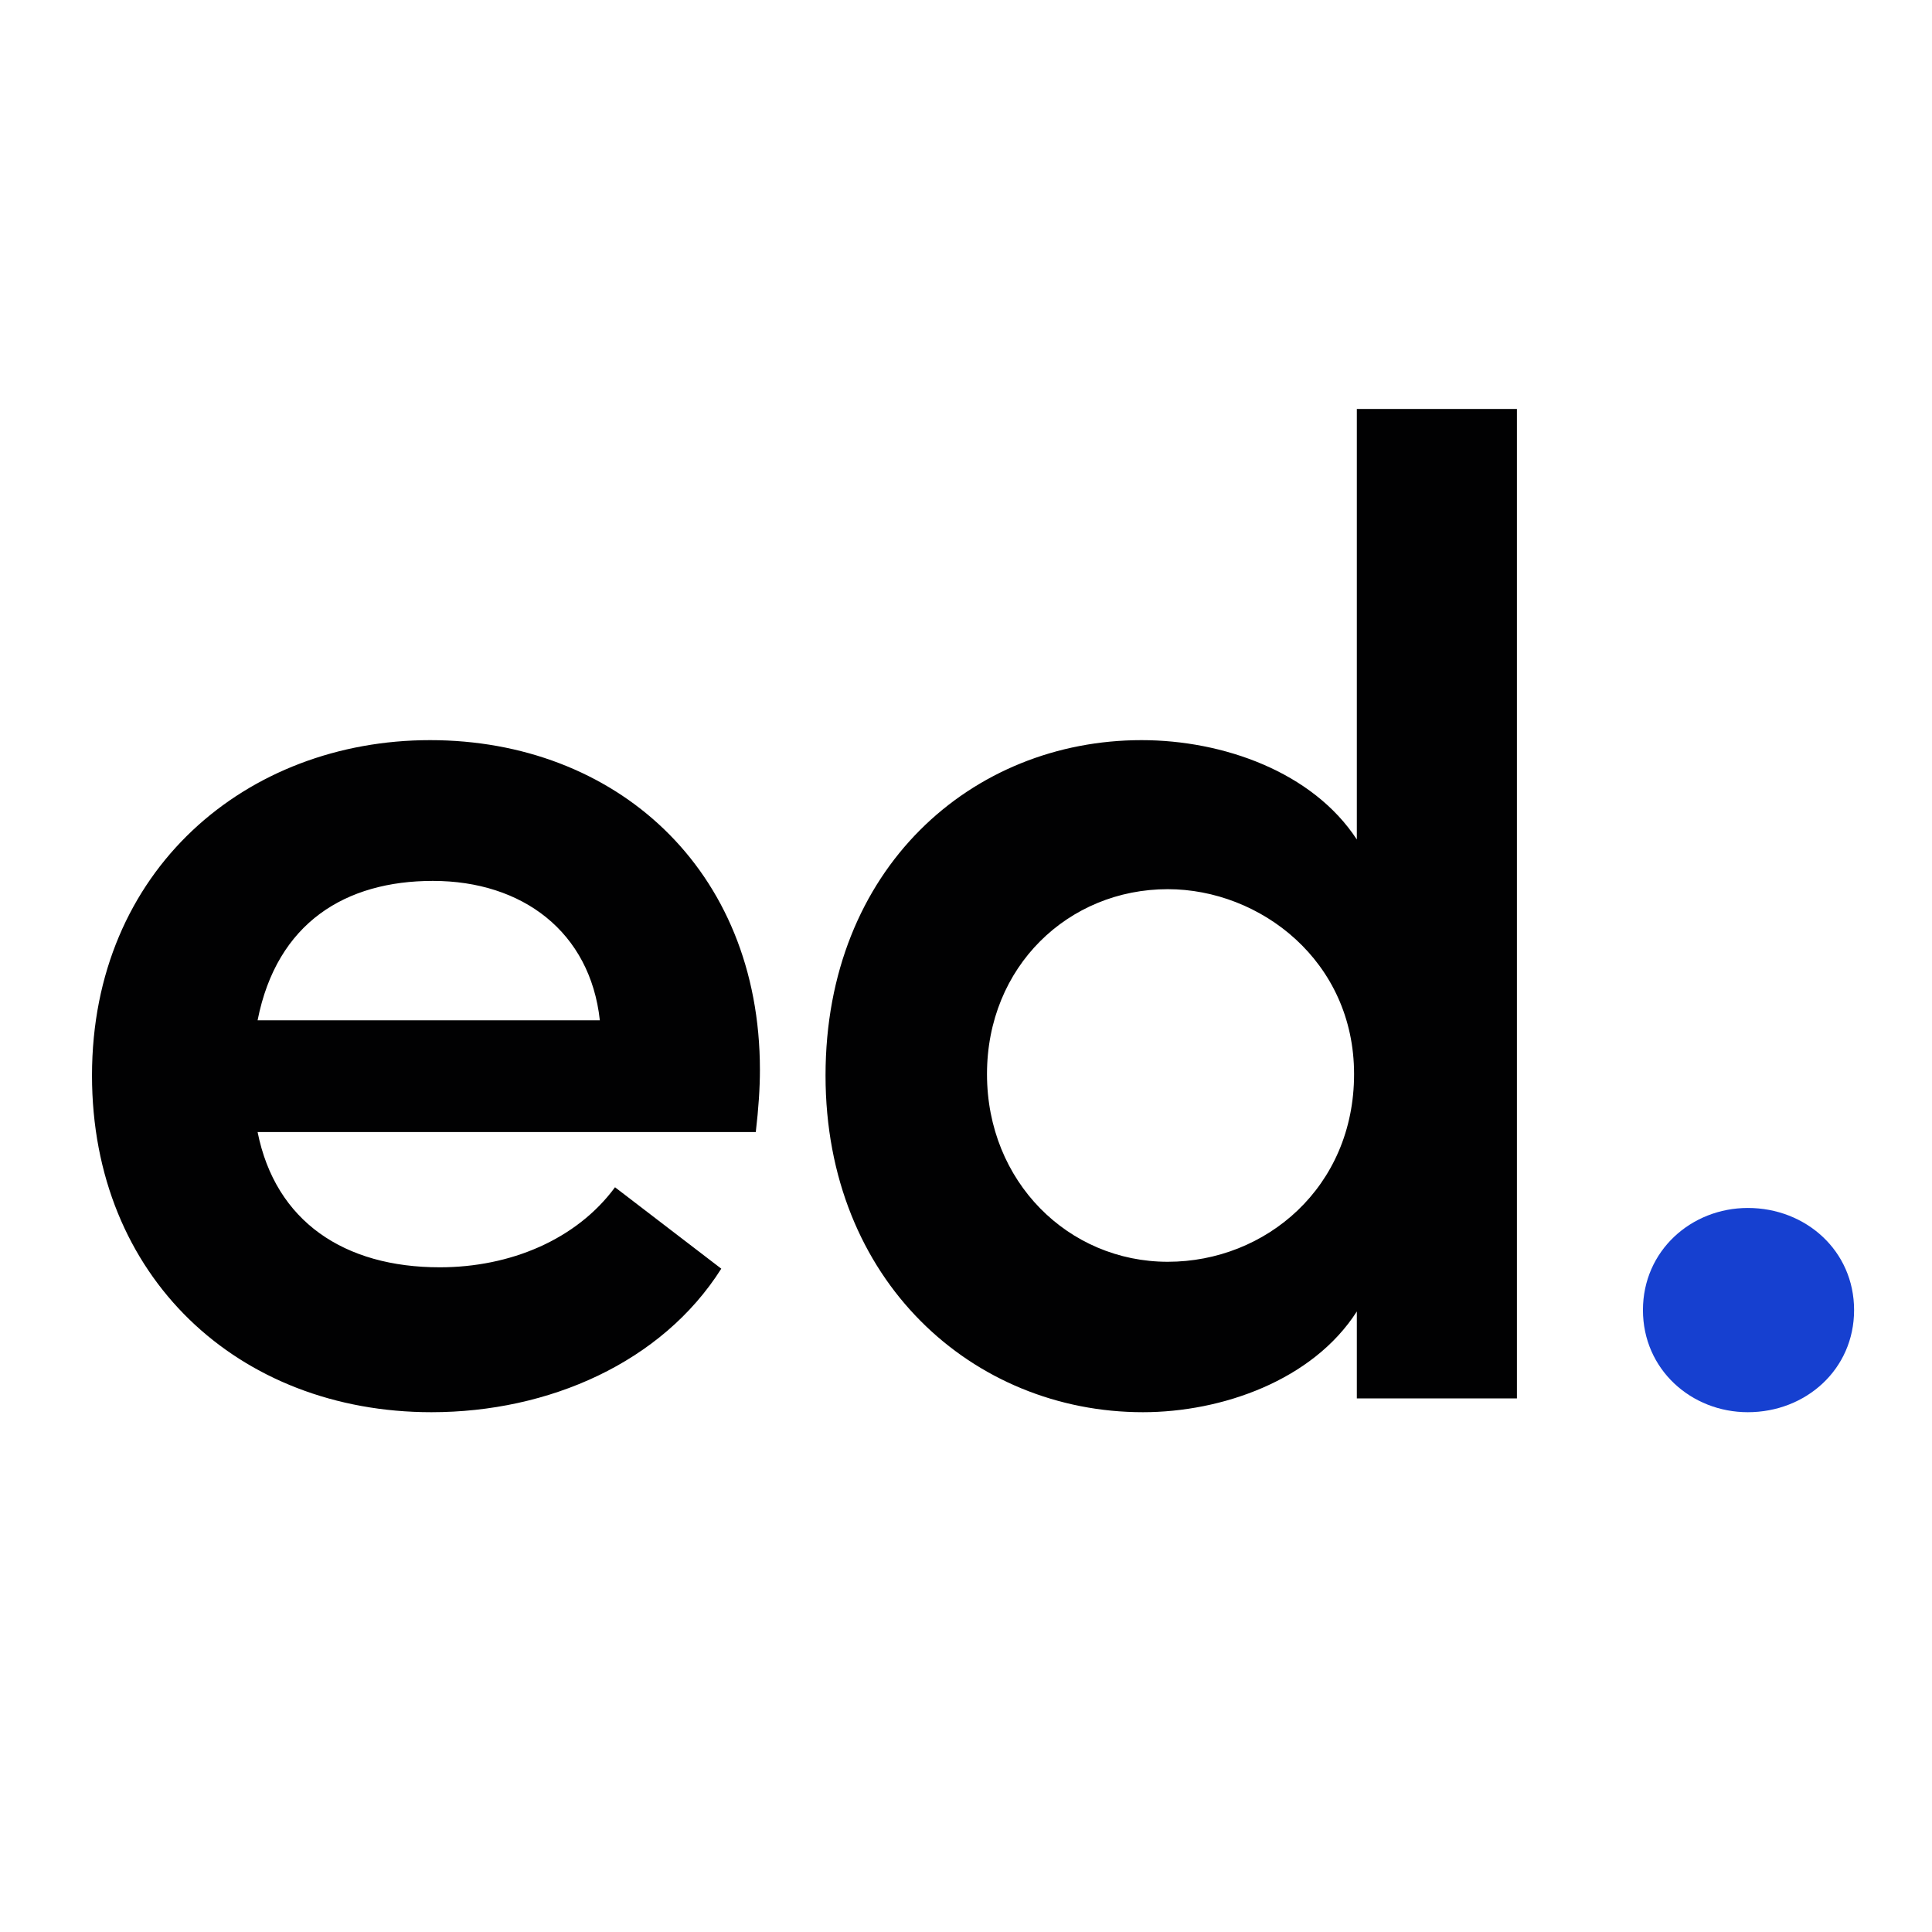 <svg width="210" height="210" viewBox="0 0 210 210" fill="none" xmlns="http://www.w3.org/2000/svg">
<path d="M82.6 116.3C82.6 118.25 82.45 120.5 82.15 123.05H28C29.95 132.8 37.45 137.75 47.8 137.75C55.45 137.75 62.65 134.75 66.85 129.05L78.4 137.9C71.95 148.1 59.65 153.5 46.9 153.5C25.9 153.5 10 138.8 10 116.9C10 94.55 26.8 80.45 46.75 80.45C66.85 80.45 82.6 94.4 82.6 116.3ZM28 110.9H65.2C64.15 101.3 56.8 95.75 47.05 95.75C37.6 95.75 30.1 100.25 28 110.9ZM147.482 44.45H164.882V152H147.482V142.55C142.682 150.05 132.782 153.5 124.232 153.5C105.782 153.5 89.732 139.25 89.732 116.9C89.732 94.4 105.632 80.45 124.082 80.45C132.932 80.45 142.682 83.9 147.482 91.25V44.45ZM126.932 137.15C137.582 137.15 147.182 129.05 147.182 116.75C147.182 104.45 136.982 96.65 126.932 96.65C116.132 96.65 107.282 105.05 107.282 116.75C107.282 128.45 116.132 137.15 126.932 137.15Z" fill="#010102"/>
<path d="M189.981 153.5C183.831 153.5 178.581 148.85 178.581 142.4C178.581 135.95 183.831 131.3 189.981 131.3C196.281 131.3 201.531 135.95 201.531 142.4C201.531 148.85 196.281 153.5 189.981 153.5Z" fill="#1640D0"/>
</svg>
